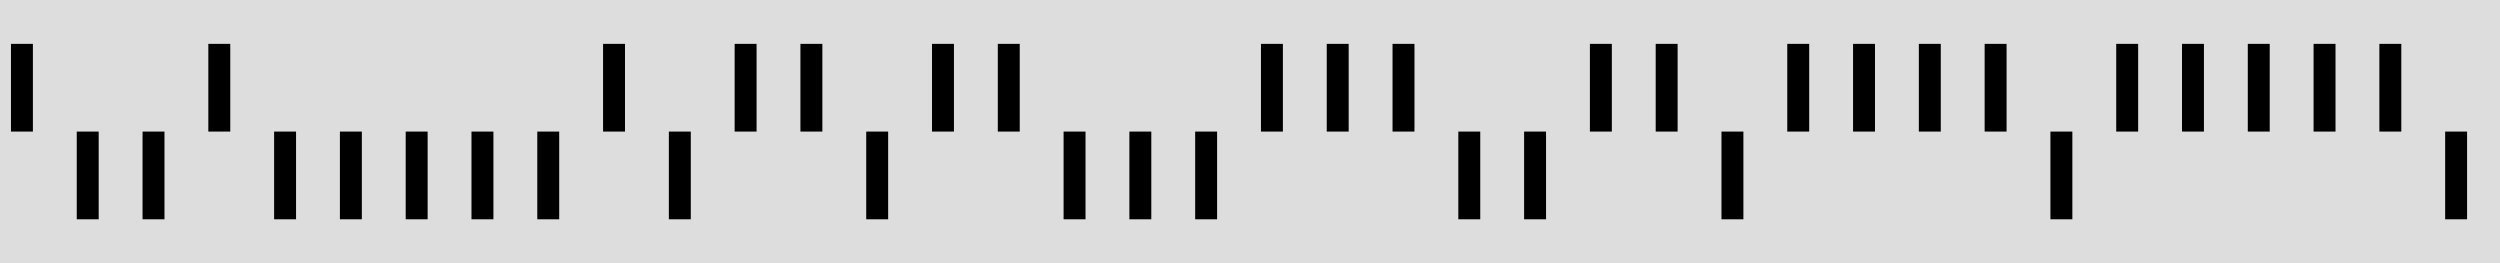 <svg height="12" viewBox="0 -6 114 12" width="114" xmlns="http://www.w3.org/2000/svg"><rect fill="#ddd" height="14" stroke="none" width="116" x="-1" y="-7" /><path d="M1,0v-4m3,4v4m3,-4v4m3,-4v-4m3,4v4m3,-4v4m3,-4v4m3,-4v4m3,-4v4m3,-4v-4m3,4v4m3,-4v-4m3,4v-4m3,4v4m3,-4v-4m3,4v-4m3,4v4m3,-4v4m3,-4v4m3,-4v-4m3,4v-4m3,4v-4m3,4v4m3,-4v4m3,-4v-4m3,4v-4m3,4v4m3,-4v-4m3,4v-4m3,4v-4m3,4v-4m3,4v4m3,-4v-4m3,4v-4m3,4v-4m3,4v-4m3,4v-4m3,4v4" stroke="#000" stroke-width="1" /></svg>